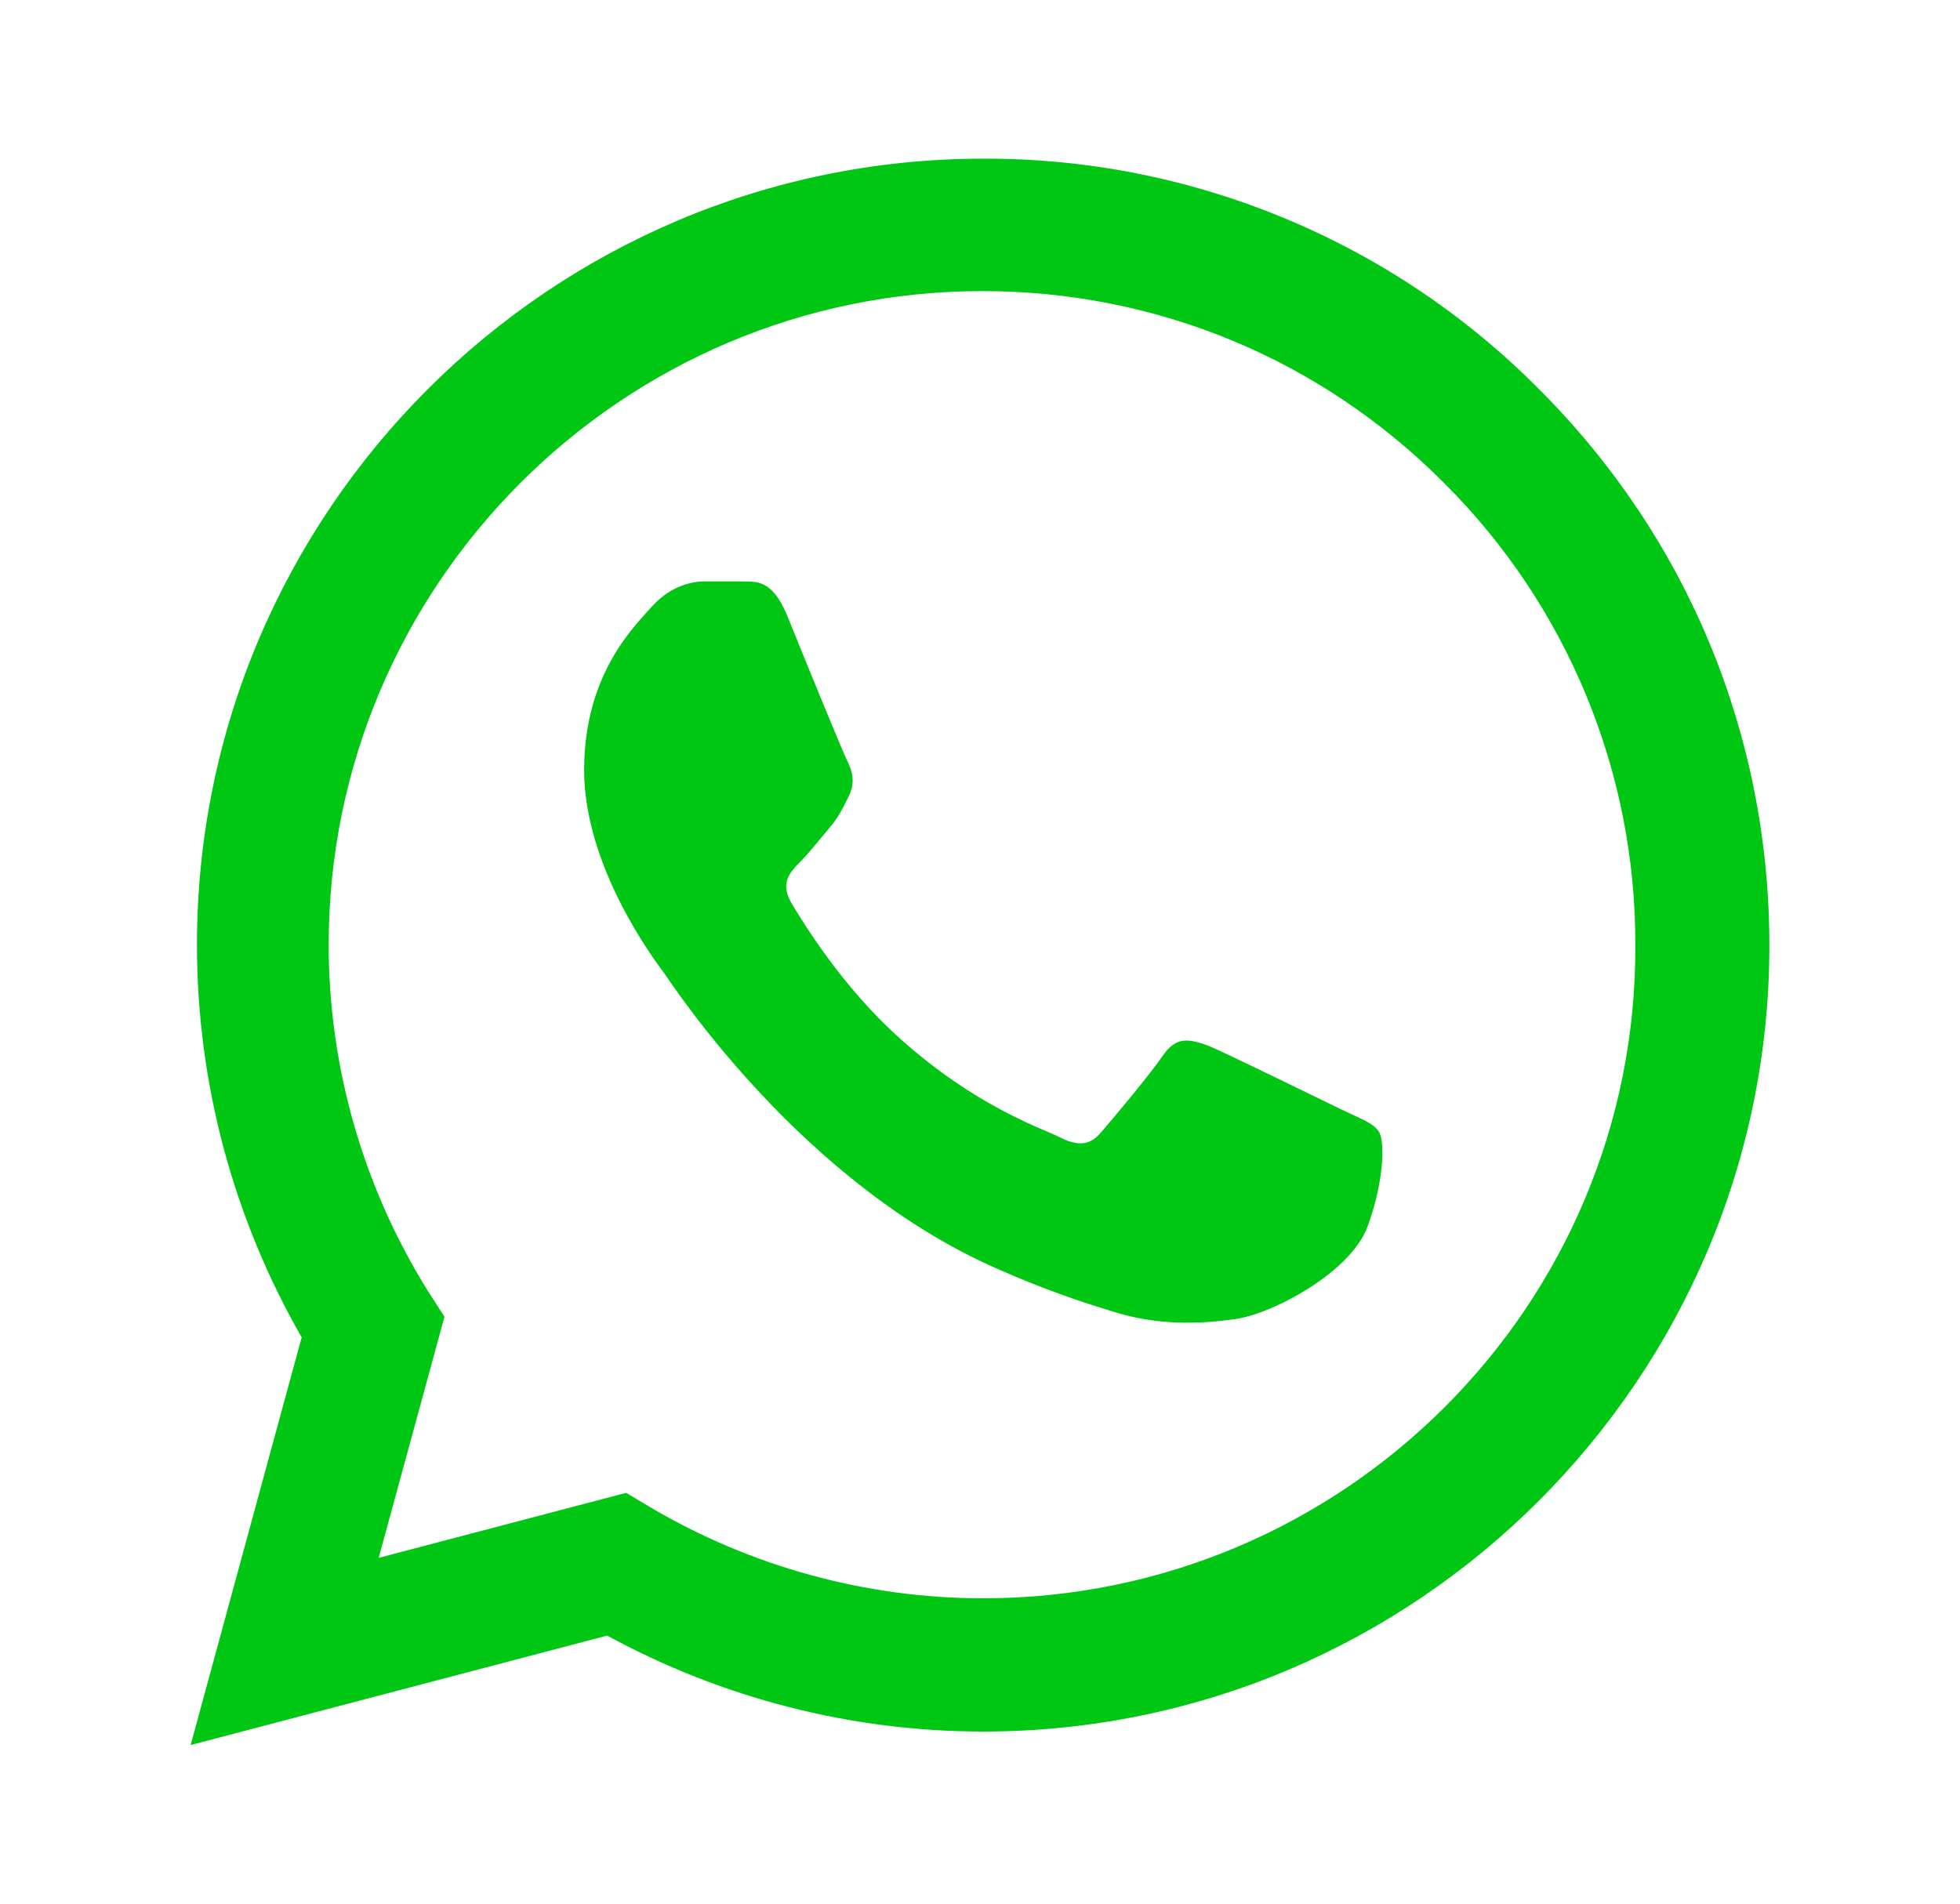<svg width="35" height="34" viewBox="0 0 35 34" fill="none" xmlns="http://www.w3.org/2000/svg">
<path d="M27.488 6.956C26.189 5.644 24.641 4.604 22.936 3.897C21.232 3.189 19.403 2.827 17.557 2.834C9.822 2.834 3.517 9.138 3.517 16.873C3.517 19.352 4.169 21.76 5.387 23.885L3.404 31.167L10.842 29.212C12.896 30.331 15.205 30.926 17.557 30.926C25.292 30.926 31.596 24.622 31.596 16.887C31.596 13.133 30.137 9.605 27.488 6.956ZM17.557 28.546C15.46 28.546 13.406 27.979 11.607 26.917L11.182 26.662L6.762 27.824L7.937 23.517L7.654 23.078C6.489 21.218 5.87 19.067 5.869 16.873C5.869 10.441 11.111 5.199 17.543 5.199C20.659 5.199 23.592 6.418 25.788 8.628C26.875 9.71 27.737 10.997 28.323 12.415C28.909 13.833 29.208 15.353 29.202 16.887C29.23 23.319 23.988 28.546 17.557 28.546ZM23.96 19.819C23.606 19.649 21.878 18.799 21.566 18.672C21.24 18.559 21.013 18.502 20.773 18.842C20.532 19.196 19.866 19.989 19.668 20.216C19.469 20.457 19.257 20.485 18.902 20.301C18.548 20.131 17.415 19.749 16.083 18.559C15.035 17.624 14.341 16.476 14.128 16.122C13.93 15.768 14.1 15.584 14.284 15.399C14.44 15.244 14.638 14.989 14.808 14.79C14.978 14.592 15.049 14.436 15.162 14.209C15.276 13.969 15.219 13.77 15.134 13.6C15.049 13.43 14.341 11.702 14.057 10.994C13.774 10.314 13.477 10.399 13.264 10.384H12.584C12.343 10.384 11.975 10.469 11.649 10.824C11.338 11.178 10.431 12.028 10.431 13.756C10.431 15.484 11.692 17.156 11.862 17.383C12.032 17.624 14.341 21.165 17.854 22.681C18.69 23.049 19.342 23.262 19.852 23.418C20.688 23.687 21.453 23.644 22.062 23.559C22.742 23.46 24.144 22.709 24.427 21.888C24.725 21.066 24.725 20.372 24.626 20.216C24.527 20.06 24.314 19.989 23.96 19.819Z" fill="#00C614"/>
</svg>

